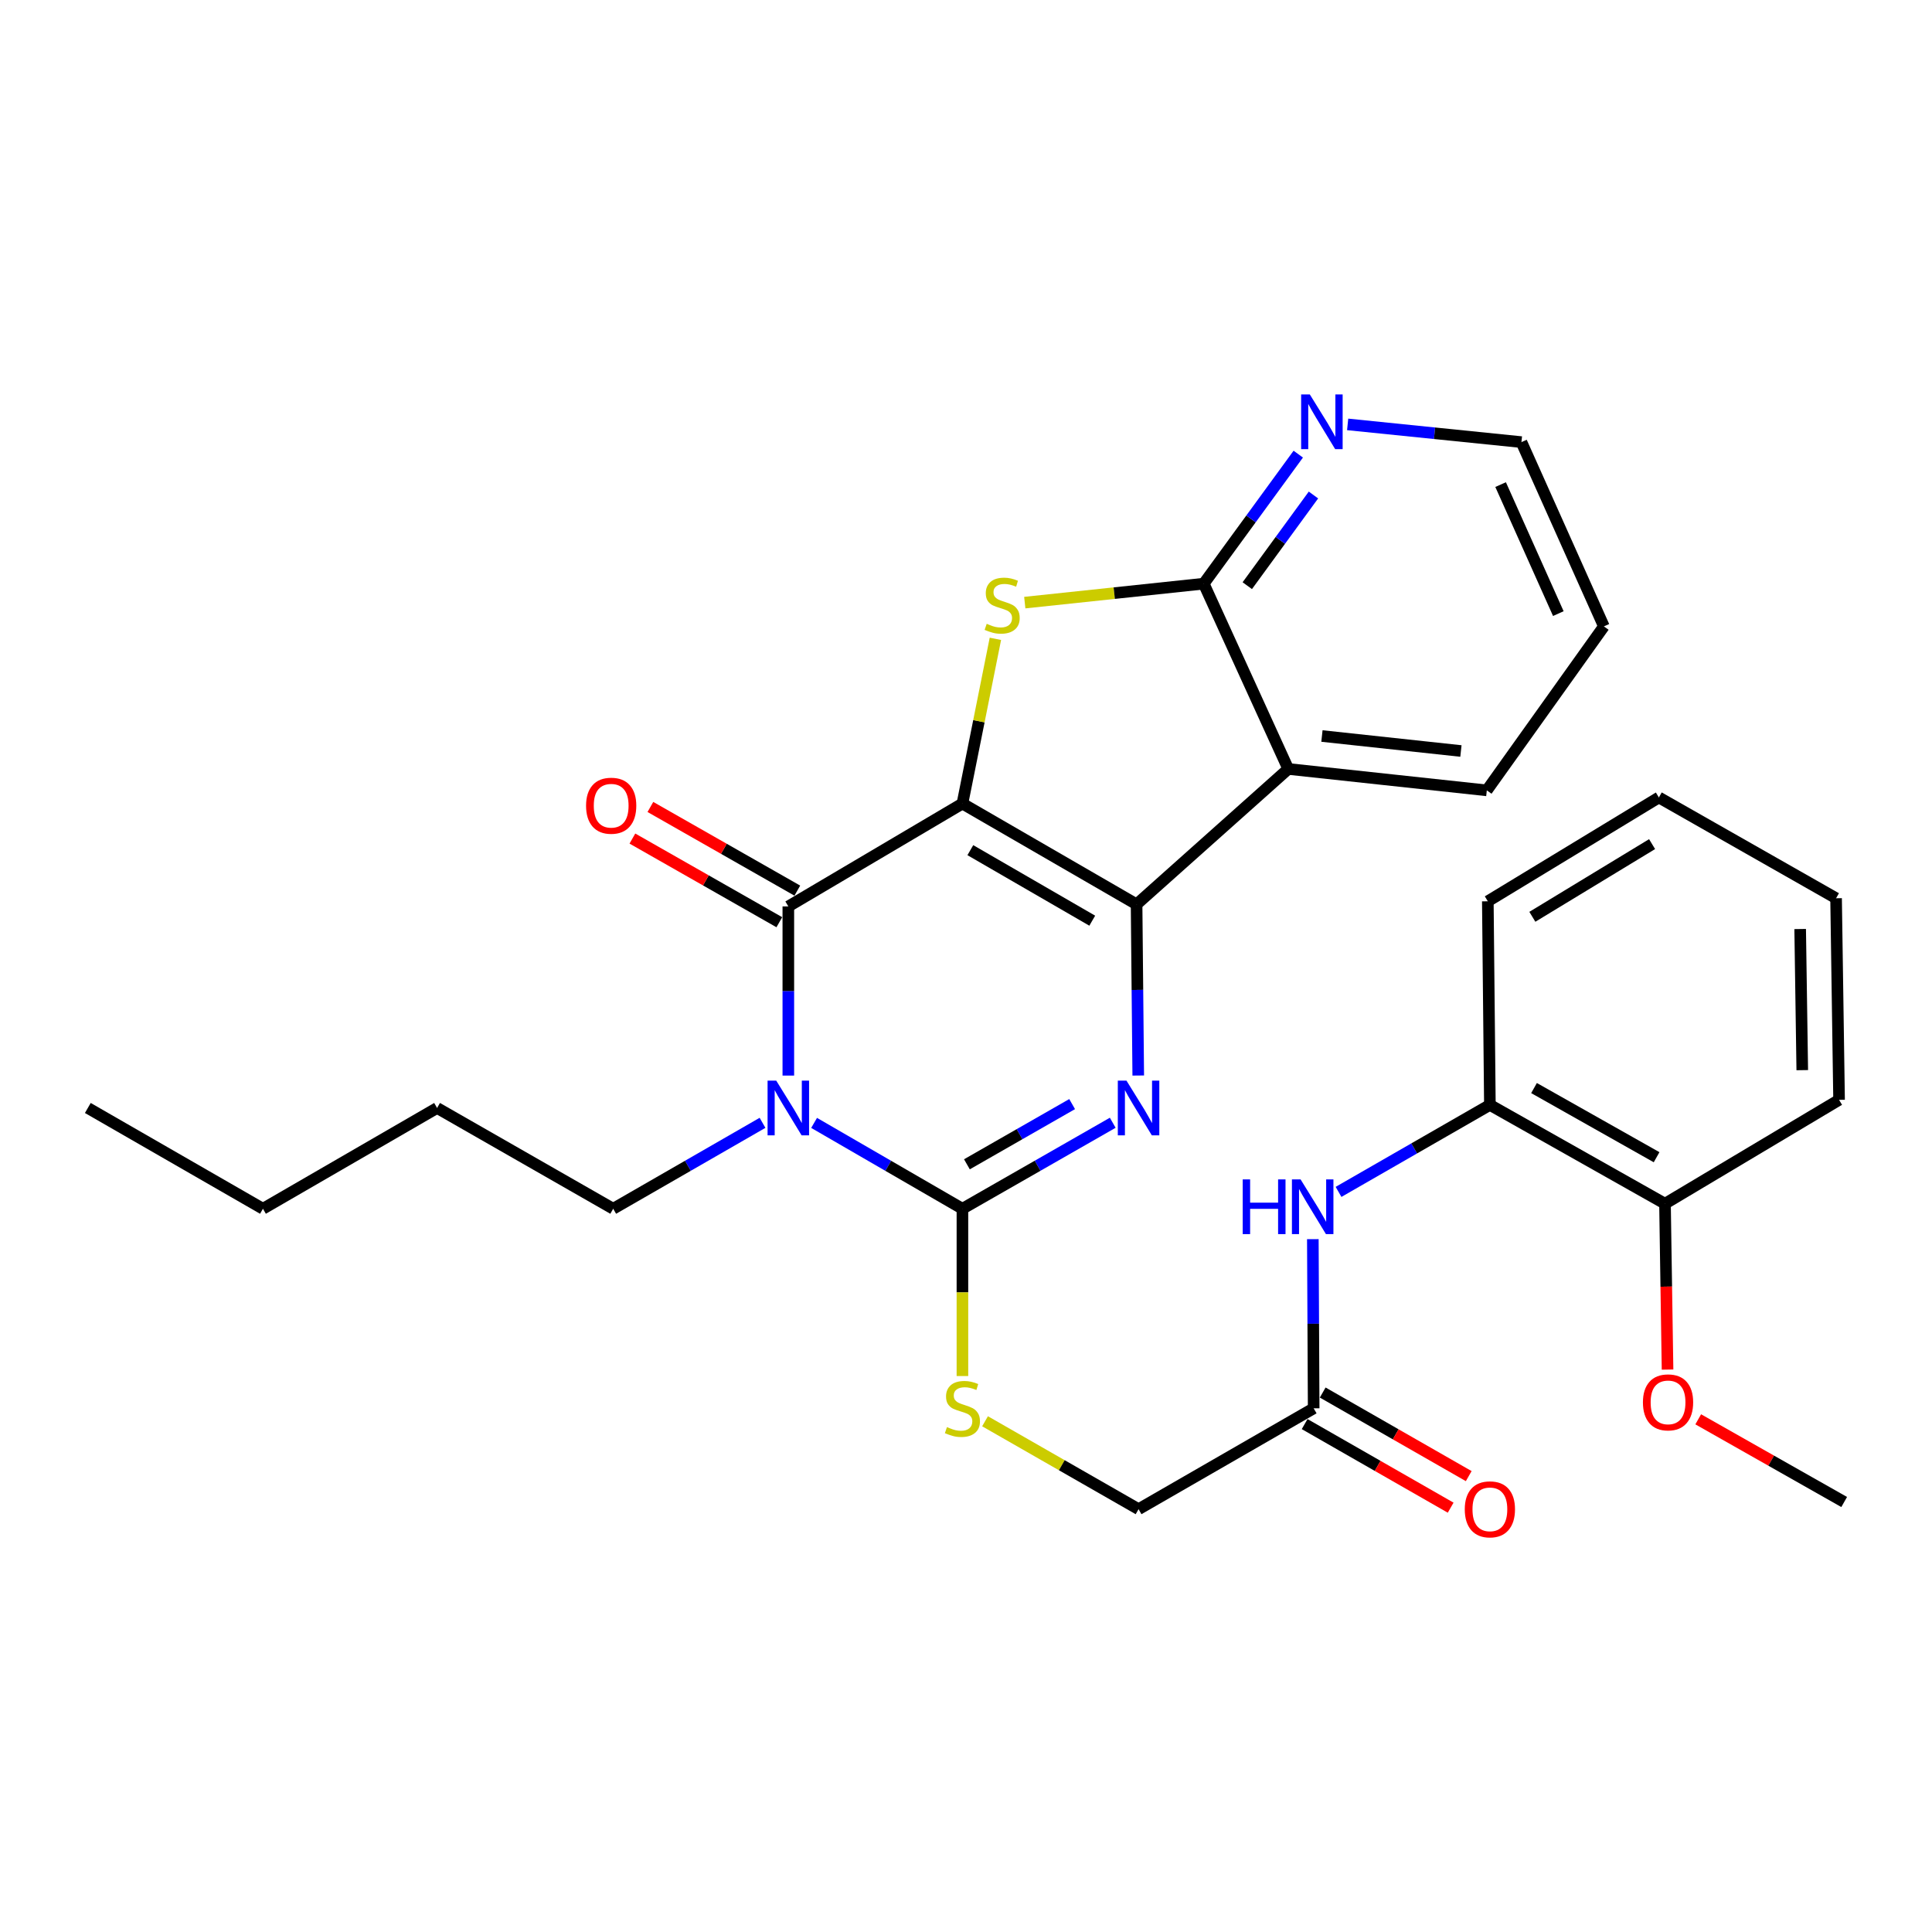 <?xml version='1.0' encoding='iso-8859-1'?>
<svg version='1.1' baseProfile='full'
              xmlns='http://www.w3.org/2000/svg'
                      xmlns:rdkit='http://www.rdkit.org/xml'
                      xmlns:xlink='http://www.w3.org/1999/xlink'
                  xml:space='preserve'
width='1000px' height='1000px' viewBox='0 0 1000 1000'>
<!-- END OF HEADER -->
<rect style='opacity:1.0;fill:#FFFFFF;stroke:none' width='1000' height='1000' x='0' y='0'> </rect>
<path class='bond-0' d='M 498.149,415.931 L 588.293,468.076' style='fill:none;fill-rule:evenodd;stroke:#000000;stroke-width:6px;stroke-linecap:butt;stroke-linejoin:miter;stroke-opacity:1' />
<path class='bond-0' d='M 502.246,440.044 L 565.347,476.546' style='fill:none;fill-rule:evenodd;stroke:#000000;stroke-width:6px;stroke-linecap:butt;stroke-linejoin:miter;stroke-opacity:1' />
<path class='bond-2' d='M 498.149,415.931 L 408.037,469.164' style='fill:none;fill-rule:evenodd;stroke:#000000;stroke-width:6px;stroke-linecap:butt;stroke-linejoin:miter;stroke-opacity:1' />
<path class='bond-5' d='M 498.149,415.931 L 506.682,373.293' style='fill:none;fill-rule:evenodd;stroke:#000000;stroke-width:6px;stroke-linecap:butt;stroke-linejoin:miter;stroke-opacity:1' />
<path class='bond-5' d='M 506.682,373.293 L 515.215,330.656' style='fill:none;fill-rule:evenodd;stroke:#CCCC00;stroke-width:6px;stroke-linecap:butt;stroke-linejoin:miter;stroke-opacity:1' />
<path class='bond-3' d='M 588.293,468.076 L 588.724,512.383' style='fill:none;fill-rule:evenodd;stroke:#000000;stroke-width:6px;stroke-linecap:butt;stroke-linejoin:miter;stroke-opacity:1' />
<path class='bond-3' d='M 588.724,512.383 L 589.154,556.691' style='fill:none;fill-rule:evenodd;stroke:#0000FF;stroke-width:6px;stroke-linecap:butt;stroke-linejoin:miter;stroke-opacity:1' />
<path class='bond-6' d='M 588.293,468.076 L 666.799,398.008' style='fill:none;fill-rule:evenodd;stroke:#000000;stroke-width:6px;stroke-linecap:butt;stroke-linejoin:miter;stroke-opacity:1' />
<path class='bond-1' d='M 408.037,556.718 L 408.037,512.941' style='fill:none;fill-rule:evenodd;stroke:#0000FF;stroke-width:6px;stroke-linecap:butt;stroke-linejoin:miter;stroke-opacity:1' />
<path class='bond-1' d='M 408.037,512.941 L 408.037,469.164' style='fill:none;fill-rule:evenodd;stroke:#000000;stroke-width:6px;stroke-linecap:butt;stroke-linejoin:miter;stroke-opacity:1' />
<path class='bond-4' d='M 421.38,581.21 L 459.765,603.431' style='fill:none;fill-rule:evenodd;stroke:#0000FF;stroke-width:6px;stroke-linecap:butt;stroke-linejoin:miter;stroke-opacity:1' />
<path class='bond-4' d='M 459.765,603.431 L 498.149,625.652' style='fill:none;fill-rule:evenodd;stroke:#000000;stroke-width:6px;stroke-linecap:butt;stroke-linejoin:miter;stroke-opacity:1' />
<path class='bond-16' d='M 394.682,581.172 L 356.037,603.412' style='fill:none;fill-rule:evenodd;stroke:#0000FF;stroke-width:6px;stroke-linecap:butt;stroke-linejoin:miter;stroke-opacity:1' />
<path class='bond-16' d='M 356.037,603.412 L 317.391,625.652' style='fill:none;fill-rule:evenodd;stroke:#000000;stroke-width:6px;stroke-linecap:butt;stroke-linejoin:miter;stroke-opacity:1' />
<path class='bond-13' d='M 412.693,460.986 L 374.667,439.334' style='fill:none;fill-rule:evenodd;stroke:#000000;stroke-width:6px;stroke-linecap:butt;stroke-linejoin:miter;stroke-opacity:1' />
<path class='bond-13' d='M 374.667,439.334 L 336.64,417.681' style='fill:none;fill-rule:evenodd;stroke:#FF0000;stroke-width:6px;stroke-linecap:butt;stroke-linejoin:miter;stroke-opacity:1' />
<path class='bond-13' d='M 403.38,477.341 L 365.354,455.689' style='fill:none;fill-rule:evenodd;stroke:#000000;stroke-width:6px;stroke-linecap:butt;stroke-linejoin:miter;stroke-opacity:1' />
<path class='bond-13' d='M 365.354,455.689 L 327.327,434.037' style='fill:none;fill-rule:evenodd;stroke:#FF0000;stroke-width:6px;stroke-linecap:butt;stroke-linejoin:miter;stroke-opacity:1' />
<path class='bond-31' d='M 575.952,581.134 L 537.05,603.393' style='fill:none;fill-rule:evenodd;stroke:#0000FF;stroke-width:6px;stroke-linecap:butt;stroke-linejoin:miter;stroke-opacity:1' />
<path class='bond-31' d='M 537.05,603.393 L 498.149,625.652' style='fill:none;fill-rule:evenodd;stroke:#000000;stroke-width:6px;stroke-linecap:butt;stroke-linejoin:miter;stroke-opacity:1' />
<path class='bond-31' d='M 554.934,571.476 L 527.703,587.057' style='fill:none;fill-rule:evenodd;stroke:#0000FF;stroke-width:6px;stroke-linecap:butt;stroke-linejoin:miter;stroke-opacity:1' />
<path class='bond-31' d='M 527.703,587.057 L 500.472,602.639' style='fill:none;fill-rule:evenodd;stroke:#000000;stroke-width:6px;stroke-linecap:butt;stroke-linejoin:miter;stroke-opacity:1' />
<path class='bond-8' d='M 498.149,625.652 L 498.149,668.945' style='fill:none;fill-rule:evenodd;stroke:#000000;stroke-width:6px;stroke-linecap:butt;stroke-linejoin:miter;stroke-opacity:1' />
<path class='bond-8' d='M 498.149,668.945 L 498.149,712.237' style='fill:none;fill-rule:evenodd;stroke:#CCCC00;stroke-width:6px;stroke-linecap:butt;stroke-linejoin:miter;stroke-opacity:1' />
<path class='bond-7' d='M 530.42,311.916 L 576.735,307.01' style='fill:none;fill-rule:evenodd;stroke:#CCCC00;stroke-width:6px;stroke-linecap:butt;stroke-linejoin:miter;stroke-opacity:1' />
<path class='bond-7' d='M 576.735,307.01 L 623.05,302.103' style='fill:none;fill-rule:evenodd;stroke:#000000;stroke-width:6px;stroke-linecap:butt;stroke-linejoin:miter;stroke-opacity:1' />
<path class='bond-18' d='M 666.799,398.008 L 769.574,409.092' style='fill:none;fill-rule:evenodd;stroke:#000000;stroke-width:6px;stroke-linecap:butt;stroke-linejoin:miter;stroke-opacity:1' />
<path class='bond-18' d='M 684.233,380.958 L 756.175,388.717' style='fill:none;fill-rule:evenodd;stroke:#000000;stroke-width:6px;stroke-linecap:butt;stroke-linejoin:miter;stroke-opacity:1' />
<path class='bond-30' d='M 666.799,398.008 L 623.05,302.103' style='fill:none;fill-rule:evenodd;stroke:#000000;stroke-width:6px;stroke-linecap:butt;stroke-linejoin:miter;stroke-opacity:1' />
<path class='bond-11' d='M 623.05,302.103 L 647.515,268.582' style='fill:none;fill-rule:evenodd;stroke:#000000;stroke-width:6px;stroke-linecap:butt;stroke-linejoin:miter;stroke-opacity:1' />
<path class='bond-11' d='M 647.515,268.582 L 671.981,235.06' style='fill:none;fill-rule:evenodd;stroke:#0000FF;stroke-width:6px;stroke-linecap:butt;stroke-linejoin:miter;stroke-opacity:1' />
<path class='bond-11' d='M 645.592,303.143 L 662.718,279.678' style='fill:none;fill-rule:evenodd;stroke:#000000;stroke-width:6px;stroke-linecap:butt;stroke-linejoin:miter;stroke-opacity:1' />
<path class='bond-11' d='M 662.718,279.678 L 679.844,256.212' style='fill:none;fill-rule:evenodd;stroke:#0000FF;stroke-width:6px;stroke-linecap:butt;stroke-linejoin:miter;stroke-opacity:1' />
<path class='bond-17' d='M 509.856,735.643 L 549.587,758.396' style='fill:none;fill-rule:evenodd;stroke:#CCCC00;stroke-width:6px;stroke-linecap:butt;stroke-linejoin:miter;stroke-opacity:1' />
<path class='bond-17' d='M 549.587,758.396 L 589.318,781.148' style='fill:none;fill-rule:evenodd;stroke:#000000;stroke-width:6px;stroke-linecap:butt;stroke-linejoin:miter;stroke-opacity:1' />
<path class='bond-9' d='M 679.523,641.385 L 679.738,685.162' style='fill:none;fill-rule:evenodd;stroke:#0000FF;stroke-width:6px;stroke-linecap:butt;stroke-linejoin:miter;stroke-opacity:1' />
<path class='bond-9' d='M 679.738,685.162 L 679.953,728.94' style='fill:none;fill-rule:evenodd;stroke:#000000;stroke-width:6px;stroke-linecap:butt;stroke-linejoin:miter;stroke-opacity:1' />
<path class='bond-12' d='M 692.825,616.924 L 731.994,594.41' style='fill:none;fill-rule:evenodd;stroke:#0000FF;stroke-width:6px;stroke-linecap:butt;stroke-linejoin:miter;stroke-opacity:1' />
<path class='bond-12' d='M 731.994,594.41 L 771.163,571.897' style='fill:none;fill-rule:evenodd;stroke:#000000;stroke-width:6px;stroke-linecap:butt;stroke-linejoin:miter;stroke-opacity:1' />
<path class='bond-10' d='M 679.953,728.94 L 589.318,781.148' style='fill:none;fill-rule:evenodd;stroke:#000000;stroke-width:6px;stroke-linecap:butt;stroke-linejoin:miter;stroke-opacity:1' />
<path class='bond-15' d='M 675.278,737.107 L 713.069,758.739' style='fill:none;fill-rule:evenodd;stroke:#000000;stroke-width:6px;stroke-linecap:butt;stroke-linejoin:miter;stroke-opacity:1' />
<path class='bond-15' d='M 713.069,758.739 L 750.861,780.37' style='fill:none;fill-rule:evenodd;stroke:#FF0000;stroke-width:6px;stroke-linecap:butt;stroke-linejoin:miter;stroke-opacity:1' />
<path class='bond-15' d='M 684.628,720.772 L 722.419,742.404' style='fill:none;fill-rule:evenodd;stroke:#000000;stroke-width:6px;stroke-linecap:butt;stroke-linejoin:miter;stroke-opacity:1' />
<path class='bond-15' d='M 722.419,742.404 L 760.211,764.036' style='fill:none;fill-rule:evenodd;stroke:#FF0000;stroke-width:6px;stroke-linecap:butt;stroke-linejoin:miter;stroke-opacity:1' />
<path class='bond-20' d='M 697.544,219.666 L 742.52,224.251' style='fill:none;fill-rule:evenodd;stroke:#0000FF;stroke-width:6px;stroke-linecap:butt;stroke-linejoin:miter;stroke-opacity:1' />
<path class='bond-20' d='M 742.52,224.251 L 787.496,228.836' style='fill:none;fill-rule:evenodd;stroke:#000000;stroke-width:6px;stroke-linecap:butt;stroke-linejoin:miter;stroke-opacity:1' />
<path class='bond-14' d='M 771.163,571.897 L 861.798,623.038' style='fill:none;fill-rule:evenodd;stroke:#000000;stroke-width:6px;stroke-linecap:butt;stroke-linejoin:miter;stroke-opacity:1' />
<path class='bond-14' d='M 794.008,563.176 L 857.452,598.975' style='fill:none;fill-rule:evenodd;stroke:#000000;stroke-width:6px;stroke-linecap:butt;stroke-linejoin:miter;stroke-opacity:1' />
<path class='bond-21' d='M 771.163,571.897 L 770.096,466.508' style='fill:none;fill-rule:evenodd;stroke:#000000;stroke-width:6px;stroke-linecap:butt;stroke-linejoin:miter;stroke-opacity:1' />
<path class='bond-19' d='M 861.798,623.038 L 862.458,665.966' style='fill:none;fill-rule:evenodd;stroke:#000000;stroke-width:6px;stroke-linecap:butt;stroke-linejoin:miter;stroke-opacity:1' />
<path class='bond-19' d='M 862.458,665.966 L 863.118,708.893' style='fill:none;fill-rule:evenodd;stroke:#FF0000;stroke-width:6px;stroke-linecap:butt;stroke-linejoin:miter;stroke-opacity:1' />
<path class='bond-22' d='M 861.798,623.038 L 951.9,569.283' style='fill:none;fill-rule:evenodd;stroke:#000000;stroke-width:6px;stroke-linecap:butt;stroke-linejoin:miter;stroke-opacity:1' />
<path class='bond-24' d='M 317.391,625.652 L 226.233,573.486' style='fill:none;fill-rule:evenodd;stroke:#000000;stroke-width:6px;stroke-linecap:butt;stroke-linejoin:miter;stroke-opacity:1' />
<path class='bond-25' d='M 769.574,409.092 L 830.168,324.218' style='fill:none;fill-rule:evenodd;stroke:#000000;stroke-width:6px;stroke-linecap:butt;stroke-linejoin:miter;stroke-opacity:1' />
<path class='bond-23' d='M 878.997,734.632 L 916.771,756.034' style='fill:none;fill-rule:evenodd;stroke:#FF0000;stroke-width:6px;stroke-linecap:butt;stroke-linejoin:miter;stroke-opacity:1' />
<path class='bond-23' d='M 916.771,756.034 L 954.545,777.436' style='fill:none;fill-rule:evenodd;stroke:#000000;stroke-width:6px;stroke-linecap:butt;stroke-linejoin:miter;stroke-opacity:1' />
<path class='bond-32' d='M 787.496,228.836 L 830.168,324.218' style='fill:none;fill-rule:evenodd;stroke:#000000;stroke-width:6px;stroke-linecap:butt;stroke-linejoin:miter;stroke-opacity:1' />
<path class='bond-32' d='M 776.716,250.83 L 806.587,317.597' style='fill:none;fill-rule:evenodd;stroke:#000000;stroke-width:6px;stroke-linecap:butt;stroke-linejoin:miter;stroke-opacity:1' />
<path class='bond-27' d='M 770.096,466.508 L 858.63,412.762' style='fill:none;fill-rule:evenodd;stroke:#000000;stroke-width:6px;stroke-linecap:butt;stroke-linejoin:miter;stroke-opacity:1' />
<path class='bond-27' d='M 793.143,474.535 L 855.117,436.913' style='fill:none;fill-rule:evenodd;stroke:#000000;stroke-width:6px;stroke-linecap:butt;stroke-linejoin:miter;stroke-opacity:1' />
<path class='bond-33' d='M 951.9,569.283 L 950.352,464.929' style='fill:none;fill-rule:evenodd;stroke:#000000;stroke-width:6px;stroke-linecap:butt;stroke-linejoin:miter;stroke-opacity:1' />
<path class='bond-33' d='M 932.849,553.909 L 931.765,480.861' style='fill:none;fill-rule:evenodd;stroke:#000000;stroke-width:6px;stroke-linecap:butt;stroke-linejoin:miter;stroke-opacity:1' />
<path class='bond-26' d='M 226.233,573.486 L 136.1,625.652' style='fill:none;fill-rule:evenodd;stroke:#000000;stroke-width:6px;stroke-linecap:butt;stroke-linejoin:miter;stroke-opacity:1' />
<path class='bond-28' d='M 136.1,625.652 L 45.455,573.486' style='fill:none;fill-rule:evenodd;stroke:#000000;stroke-width:6px;stroke-linecap:butt;stroke-linejoin:miter;stroke-opacity:1' />
<path class='bond-29' d='M 858.63,412.762 L 950.352,464.929' style='fill:none;fill-rule:evenodd;stroke:#000000;stroke-width:6px;stroke-linecap:butt;stroke-linejoin:miter;stroke-opacity:1' />
<path  class='atom-2' d='M 401.777 559.326
L 411.057 574.326
Q 411.977 575.806, 413.457 578.486
Q 414.937 581.166, 415.017 581.326
L 415.017 559.326
L 418.777 559.326
L 418.777 587.646
L 414.897 587.646
L 404.937 571.246
Q 403.777 569.326, 402.537 567.126
Q 401.337 564.926, 400.977 564.246
L 400.977 587.646
L 397.297 587.646
L 397.297 559.326
L 401.777 559.326
' fill='#0000FF'/>
<path  class='atom-4' d='M 583.058 559.326
L 592.338 574.326
Q 593.258 575.806, 594.738 578.486
Q 596.218 581.166, 596.298 581.326
L 596.298 559.326
L 600.058 559.326
L 600.058 587.646
L 596.178 587.646
L 586.218 571.246
Q 585.058 569.326, 583.818 567.126
Q 582.618 564.926, 582.258 564.246
L 582.258 587.646
L 578.578 587.646
L 578.578 559.326
L 583.058 559.326
' fill='#0000FF'/>
<path  class='atom-6' d='M 510.717 322.876
Q 511.037 322.996, 512.357 323.556
Q 513.677 324.116, 515.117 324.476
Q 516.597 324.796, 518.037 324.796
Q 520.717 324.796, 522.277 323.516
Q 523.837 322.196, 523.837 319.916
Q 523.837 318.356, 523.037 317.396
Q 522.277 316.436, 521.077 315.916
Q 519.877 315.396, 517.877 314.796
Q 515.357 314.036, 513.837 313.316
Q 512.357 312.596, 511.277 311.076
Q 510.237 309.556, 510.237 306.996
Q 510.237 303.436, 512.637 301.236
Q 515.077 299.036, 519.877 299.036
Q 523.157 299.036, 526.877 300.596
L 525.957 303.676
Q 522.557 302.276, 519.997 302.276
Q 517.237 302.276, 515.717 303.436
Q 514.197 304.556, 514.237 306.516
Q 514.237 308.036, 514.997 308.956
Q 515.797 309.876, 516.917 310.396
Q 518.077 310.916, 519.997 311.516
Q 522.557 312.316, 524.077 313.116
Q 525.597 313.916, 526.677 315.556
Q 527.797 317.156, 527.797 319.916
Q 527.797 323.836, 525.157 325.956
Q 522.557 328.036, 518.197 328.036
Q 515.677 328.036, 513.757 327.476
Q 511.877 326.956, 509.637 326.036
L 510.717 322.876
' fill='#CCCC00'/>
<path  class='atom-9' d='M 490.149 738.66
Q 490.469 738.78, 491.789 739.34
Q 493.109 739.9, 494.549 740.26
Q 496.029 740.58, 497.469 740.58
Q 500.149 740.58, 501.709 739.3
Q 503.269 737.98, 503.269 735.7
Q 503.269 734.14, 502.469 733.18
Q 501.709 732.22, 500.509 731.7
Q 499.309 731.18, 497.309 730.58
Q 494.789 729.82, 493.269 729.1
Q 491.789 728.38, 490.709 726.86
Q 489.669 725.34, 489.669 722.78
Q 489.669 719.22, 492.069 717.02
Q 494.509 714.82, 499.309 714.82
Q 502.589 714.82, 506.309 716.38
L 505.389 719.46
Q 501.989 718.06, 499.429 718.06
Q 496.669 718.06, 495.149 719.22
Q 493.629 720.34, 493.669 722.3
Q 493.669 723.82, 494.429 724.74
Q 495.229 725.66, 496.349 726.18
Q 497.509 726.7, 499.429 727.3
Q 501.989 728.1, 503.509 728.9
Q 505.029 729.7, 506.109 731.34
Q 507.229 732.94, 507.229 735.7
Q 507.229 739.62, 504.589 741.74
Q 501.989 743.82, 497.629 743.82
Q 495.109 743.82, 493.189 743.26
Q 491.309 742.74, 489.069 741.82
L 490.149 738.66
' fill='#CCCC00'/>
<path  class='atom-10' d='M 643.22 610.457
L 647.06 610.457
L 647.06 622.497
L 661.54 622.497
L 661.54 610.457
L 665.38 610.457
L 665.38 638.777
L 661.54 638.777
L 661.54 625.697
L 647.06 625.697
L 647.06 638.777
L 643.22 638.777
L 643.22 610.457
' fill='#0000FF'/>
<path  class='atom-10' d='M 673.18 610.457
L 682.46 625.457
Q 683.38 626.937, 684.86 629.617
Q 686.34 632.297, 686.42 632.457
L 686.42 610.457
L 690.18 610.457
L 690.18 638.777
L 686.3 638.777
L 676.34 622.377
Q 675.18 620.457, 673.94 618.257
Q 672.74 616.057, 672.38 615.377
L 672.38 638.777
L 668.7 638.777
L 668.7 610.457
L 673.18 610.457
' fill='#0000FF'/>
<path  class='atom-12' d='M 677.948 204.147
L 687.228 219.147
Q 688.148 220.627, 689.628 223.307
Q 691.108 225.987, 691.188 226.147
L 691.188 204.147
L 694.948 204.147
L 694.948 232.467
L 691.068 232.467
L 681.108 216.067
Q 679.948 214.147, 678.708 211.947
Q 677.508 209.747, 677.148 209.067
L 677.148 232.467
L 673.468 232.467
L 673.468 204.147
L 677.948 204.147
' fill='#0000FF'/>
<path  class='atom-14' d='M 303.346 417.035
Q 303.346 410.235, 306.706 406.435
Q 310.066 402.635, 316.346 402.635
Q 322.626 402.635, 325.986 406.435
Q 329.346 410.235, 329.346 417.035
Q 329.346 423.915, 325.946 427.835
Q 322.546 431.715, 316.346 431.715
Q 310.106 431.715, 306.706 427.835
Q 303.346 423.955, 303.346 417.035
M 316.346 428.515
Q 320.666 428.515, 322.986 425.635
Q 325.346 422.715, 325.346 417.035
Q 325.346 411.475, 322.986 408.675
Q 320.666 405.835, 316.346 405.835
Q 312.026 405.835, 309.666 408.635
Q 307.346 411.435, 307.346 417.035
Q 307.346 422.755, 309.666 425.635
Q 312.026 428.515, 316.346 428.515
' fill='#FF0000'/>
<path  class='atom-16' d='M 758.163 781.228
Q 758.163 774.428, 761.523 770.628
Q 764.883 766.828, 771.163 766.828
Q 777.443 766.828, 780.803 770.628
Q 784.163 774.428, 784.163 781.228
Q 784.163 788.108, 780.763 792.028
Q 777.363 795.908, 771.163 795.908
Q 764.923 795.908, 761.523 792.028
Q 758.163 788.148, 758.163 781.228
M 771.163 792.708
Q 775.483 792.708, 777.803 789.828
Q 780.163 786.908, 780.163 781.228
Q 780.163 775.668, 777.803 772.868
Q 775.483 770.028, 771.163 770.028
Q 766.843 770.028, 764.483 772.828
Q 762.163 775.628, 762.163 781.228
Q 762.163 786.948, 764.483 789.828
Q 766.843 792.708, 771.163 792.708
' fill='#FF0000'/>
<path  class='atom-20' d='M 850.377 725.862
Q 850.377 719.062, 853.737 715.262
Q 857.097 711.462, 863.377 711.462
Q 869.657 711.462, 873.017 715.262
Q 876.377 719.062, 876.377 725.862
Q 876.377 732.742, 872.977 736.662
Q 869.577 740.542, 863.377 740.542
Q 857.137 740.542, 853.737 736.662
Q 850.377 732.782, 850.377 725.862
M 863.377 737.342
Q 867.697 737.342, 870.017 734.462
Q 872.377 731.542, 872.377 725.862
Q 872.377 720.302, 870.017 717.502
Q 867.697 714.662, 863.377 714.662
Q 859.057 714.662, 856.697 717.462
Q 854.377 720.262, 854.377 725.862
Q 854.377 731.582, 856.697 734.462
Q 859.057 737.342, 863.377 737.342
' fill='#FF0000'/>
</svg>
